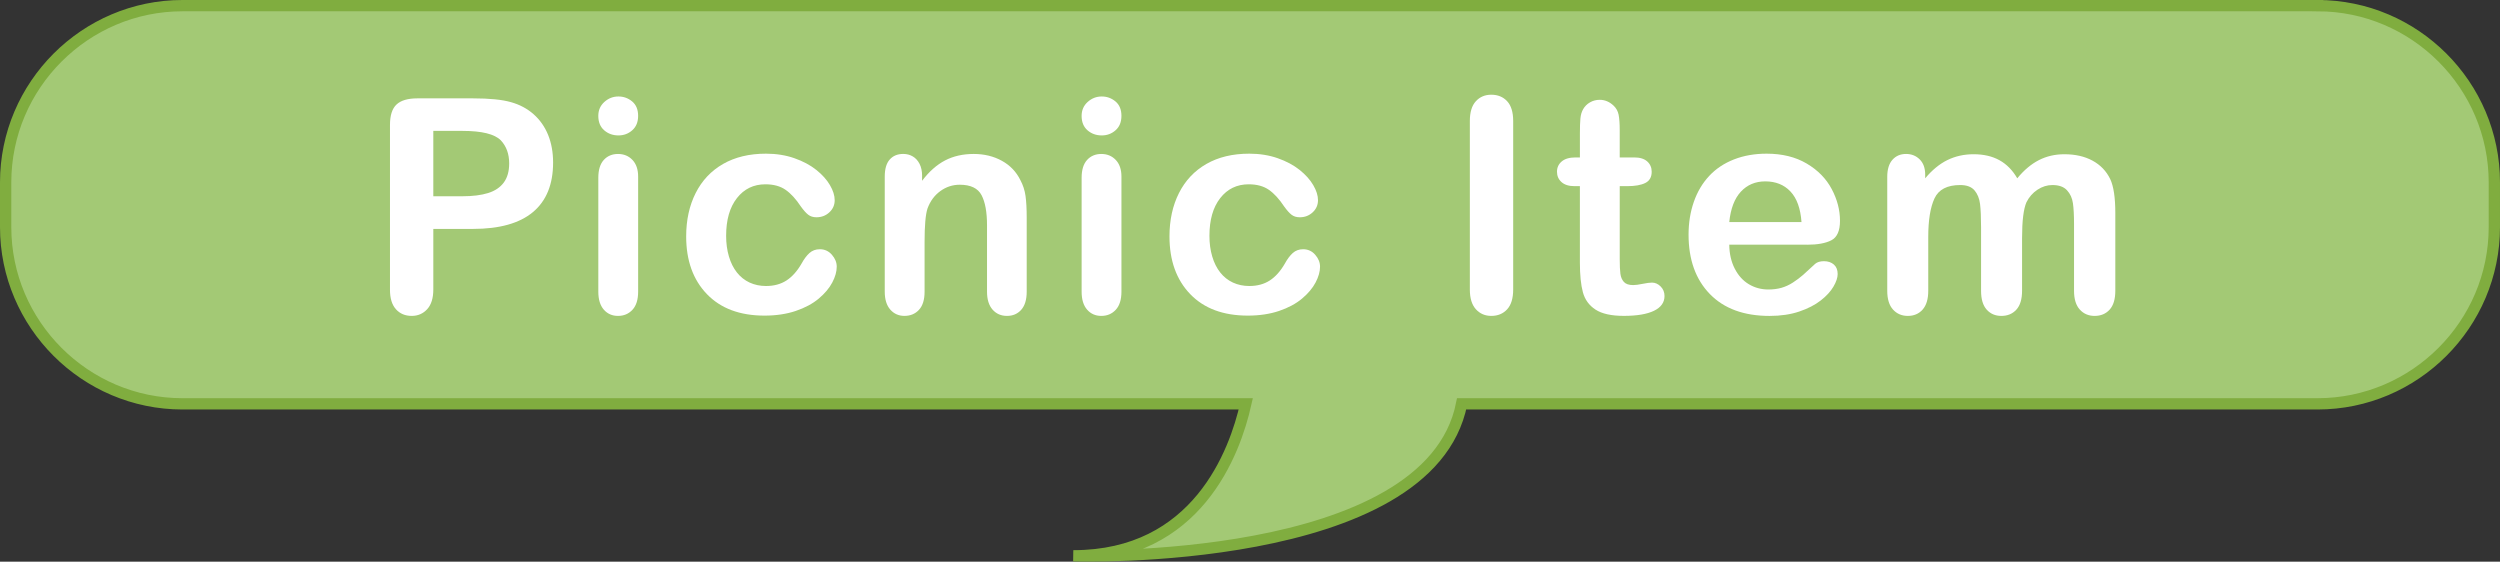 <?xml version="1.0" encoding="UTF-8"?>
<svg id="d" data-name="レイアウト" xmlns="http://www.w3.org/2000/svg" width="221.237" height="49.702" viewBox="0 0 221.237 49.702">
  <rect x="0" y="0" width="221.237" height="49.702" fill="#333333" stroke="none"/>
  <defs>
    <style>
      .g {
        fill: #a3c975;
        stroke: #80ad3f;
        stroke-miterlimit: 10;
      }

      .h {
        fill: #fff;
      }
    </style>
  </defs>
  <path class="g" d="M205.093.5H16.144C7.54.5.5,7.54.5,16.144v3.95c0,8.604,7.04,15.644,15.644,15.644h94.102c-.967,4.3-4.31,13.449-15.264,13.449,0,0,31.482,1.002,34.365-13.449h75.746c8.604,0,15.644-7.04,15.644-15.644v-3.95c0-8.604-7.04-15.644-15.644-15.644Z"/>
  <g>
    <path class="h" d="M41.858,20.26h-3.512v5.359c0,.766-.181,1.347-.542,1.742-.362.396-.818.594-1.369.594-.577,0-1.042-.195-1.395-.587s-.529-.966-.529-1.724v-14.59c0-.844.193-1.446.581-1.809.387-.361,1.002-.541,1.846-.541h4.919c1.455,0,2.574.111,3.357.335.774.216,1.444.573,2.008,1.071.563.5.992,1.111,1.285,1.834.292.723.439,1.537.439,2.44,0,1.929-.594,3.39-1.782,4.384s-2.957,1.49-5.307,1.49ZM40.928,11.584h-2.583v5.784h2.583c.904,0,1.659-.095,2.266-.284.606-.189,1.069-.499,1.388-.93.318-.43.478-.994.478-1.691,0-.834-.246-1.515-.736-2.04-.551-.56-1.683-.839-3.396-.839Z"/>
    <path class="h" d="M54.729,11.984c-.491,0-.911-.15-1.259-.452s-.523-.728-.523-1.278c0-.499.179-.91.536-1.232.357-.323.772-.484,1.246-.484.456,0,.86.146,1.213.438.353.293.529.719.529,1.278,0,.543-.172.967-.516,1.271-.345.307-.753.459-1.227.459ZM56.472,15.625v10.188c0,.705-.167,1.239-.503,1.601-.335.362-.762.542-1.278.542-.516,0-.936-.185-1.259-.555s-.484-.899-.484-1.588v-10.084c0-.697.162-1.223.484-1.575s.743-.529,1.259-.529c.517,0,.943.177,1.278.529.336.353.503.844.503,1.472Z"/>
    <path class="h" d="M74.047,23.592c0,.438-.131.908-.394,1.407s-.663.975-1.201,1.427c-.538.451-1.216.815-2.033,1.091-.818.275-1.739.413-2.763.413-2.178,0-3.878-.635-5.1-1.904-1.223-1.27-1.833-2.972-1.833-5.106,0-1.446.28-2.725.839-3.835.559-1.11,1.369-1.969,2.427-2.576,1.059-.606,2.324-.91,3.796-.91.913,0,1.75.134,2.511.4.762.268,1.408.611,1.937,1.033s.934.871,1.213,1.35c.28.477.42.923.42,1.336,0,.422-.157.779-.471,1.072-.314.292-.695.438-1.143.438-.292,0-.536-.075-.729-.226-.193-.15-.411-.395-.652-.73-.431-.654-.88-1.145-1.349-1.472-.469-.327-1.065-.49-1.789-.49-1.042,0-1.881.407-2.518,1.22-.637.813-.956,1.926-.956,3.338,0,.663.082,1.271.246,1.827.163.556.4,1.028.71,1.42s.685.688,1.124.892c.439.201.921.303,1.446.303.706,0,1.311-.163,1.814-.49.504-.327.949-.826,1.336-1.498.215-.396.448-.705.697-.93.25-.224.555-.336.917-.336.43,0,.788.164,1.071.491.284.327.426.676.426,1.046Z"/>
    <path class="h" d="M81.599,15.573v.427c.62-.818,1.298-1.418,2.034-1.802.736-.383,1.582-.574,2.537-.574.93,0,1.76.202,2.492.606.732.404,1.278.977,1.64,1.717.232.432.383.896.452,1.395.069.5.104,1.137.104,1.912v6.559c0,.705-.162,1.239-.484,1.601-.323.362-.742.542-1.259.542-.525,0-.951-.185-1.278-.555s-.491-.899-.491-1.588v-5.875c0-1.162-.161-2.051-.484-2.666s-.966-.924-1.931-.924c-.628,0-1.201.188-1.717.562-.517.374-.896.889-1.136,1.543-.172.525-.258,1.506-.258,2.943v4.416c0,.715-.166,1.25-.497,1.607-.332.357-.76.535-1.285.535-.508,0-.926-.185-1.252-.555-.327-.37-.491-.899-.491-1.588v-10.188c0-.672.146-1.173.439-1.504.292-.332.693-.497,1.201-.497.31,0,.589.073.839.22.25.146.45.365.601.658.15.293.226.65.226,1.071Z"/>
    <path class="h" d="M97.499,11.984c-.491,0-.911-.15-1.259-.452s-.523-.728-.523-1.278c0-.499.179-.91.536-1.232.357-.323.772-.484,1.246-.484.456,0,.86.146,1.213.438.353.293.529.719.529,1.278,0,.543-.172.967-.516,1.271-.345.307-.753.459-1.227.459ZM99.242,15.625v10.188c0,.705-.167,1.239-.503,1.601-.335.362-.762.542-1.278.542-.516,0-.936-.185-1.259-.555s-.484-.899-.484-1.588v-10.084c0-.697.162-1.223.484-1.575s.743-.529,1.259-.529c.517,0,.943.177,1.278.529.336.353.503.844.503,1.472Z"/>
    <path class="h" d="M116.817,23.592c0,.438-.131.908-.394,1.407s-.663.975-1.201,1.427c-.538.451-1.216.815-2.033,1.091-.818.275-1.739.413-2.763.413-2.178,0-3.878-.635-5.1-1.904-1.223-1.27-1.833-2.972-1.833-5.106,0-1.446.28-2.725.839-3.835.559-1.11,1.369-1.969,2.427-2.576,1.059-.606,2.324-.91,3.796-.91.913,0,1.75.134,2.511.4.762.268,1.408.611,1.937,1.033s.934.871,1.213,1.35c.28.477.42.923.42,1.336,0,.422-.157.779-.471,1.072-.314.292-.695.438-1.143.438-.292,0-.536-.075-.729-.226-.193-.15-.411-.395-.652-.73-.431-.654-.88-1.145-1.349-1.472-.469-.327-1.065-.49-1.789-.49-1.042,0-1.881.407-2.518,1.22-.637.813-.956,1.926-.956,3.338,0,.663.082,1.271.246,1.827.163.556.4,1.028.71,1.42s.685.688,1.124.892c.439.201.921.303,1.446.303.706,0,1.311-.163,1.814-.49.504-.327.949-.826,1.336-1.498.215-.396.448-.705.697-.93.25-.224.555-.336.917-.336.43,0,.788.164,1.071.491.284.327.426.676.426,1.046Z"/>
    <path class="h" d="M130.074,25.619v-14.914c0-.773.176-1.355.529-1.742.353-.388.809-.581,1.369-.581.577,0,1.044.191,1.401.574.357.384.536.967.536,1.749v14.914c0,.783-.179,1.368-.536,1.756-.357.387-.824.58-1.401.58-.551,0-1.005-.195-1.362-.587-.357-.392-.536-.976-.536-1.749Z"/>
    <path class="h" d="M139.426,13.933h.387v-2.117c0-.568.015-1.014.045-1.336.03-.323.114-.602.252-.834.137-.24.335-.436.594-.587.258-.15.546-.226.865-.226.447,0,.852.168,1.213.504.241.223.394.496.458.819s.097.78.097,1.375v2.401h1.292c.499,0,.88.119,1.143.355.262.236.394.54.394.91,0,.473-.187.805-.562.994s-.91.283-1.607.283h-.659v6.482c0,.551.02.975.058,1.271.039.297.142.538.31.723.168.186.441.278.82.278.207,0,.486-.036.839-.11.353-.072.628-.109.826-.109.284,0,.54.114.768.342.228.229.342.51.342.846,0,.568-.31,1.004-.93,1.305-.62.301-1.511.451-2.672.451-1.102,0-1.937-.185-2.505-.555-.568-.37-.94-.883-1.117-1.537-.176-.653-.265-1.527-.265-2.621v-6.766h-.465c-.508,0-.895-.119-1.162-.361-.267-.24-.4-.546-.4-.916s.14-.674.419-.91.687-.355,1.22-.355Z"/>
    <path class="h" d="M159.926,21.654h-6.895c.009.801.17,1.507.484,2.118.314.611.731,1.071,1.252,1.382.521.31,1.095.465,1.724.465.422,0,.807-.05,1.156-.148.349-.1.686-.254,1.013-.465s.628-.438.904-.678c.275-.242.633-.568,1.072-.982.181-.154.439-.232.775-.232.361,0,.654.1.878.297.224.199.335.479.335.84,0,.318-.125.691-.374,1.117-.25.426-.626.834-1.13,1.227-.503.392-1.136.717-1.898.975s-1.638.387-2.627.387c-2.264,0-4.024-.645-5.281-1.936-1.257-1.292-1.885-3.043-1.885-5.256,0-1.041.155-2.008.465-2.898.31-.891.762-1.654,1.355-2.292.594-.637,1.326-1.125,2.195-1.466.869-.34,1.833-.51,2.892-.51,1.377,0,2.559.291,3.544.872.986.581,1.724,1.332,2.214,2.253s.736,1.859.736,2.814c0,.887-.254,1.461-.762,1.724s-1.222.394-2.143.394ZM153.031,19.653h6.392c-.086-1.205-.411-2.106-.975-2.704-.564-.599-1.306-.898-2.227-.898-.878,0-1.599.304-2.163.91-.564.607-.906,1.505-1.027,2.692Z"/>
    <path class="h" d="M178.942,21.048v4.687c0,.74-.167,1.296-.503,1.666-.335.37-.779.555-1.33.555-.534,0-.966-.185-1.298-.555s-.497-.926-.497-1.666v-5.616c0-.886-.03-1.575-.09-2.065-.061-.49-.224-.893-.491-1.207s-.688-.472-1.265-.472c-1.154,0-1.913.396-2.279,1.188-.366.791-.549,1.928-.549,3.408v4.764c0,.732-.166,1.285-.497,1.66-.332.374-.769.561-1.311.561-.534,0-.971-.187-1.311-.561-.34-.375-.51-.928-.51-1.66v-10.084c0-.662.153-1.166.458-1.51.306-.345.708-.517,1.207-.517.482,0,.885.161,1.208.483.323.323.484.77.484,1.337v.336c.611-.731,1.266-1.271,1.963-1.614s1.472-.517,2.324-.517c.887,0,1.648.177,2.286.53.637.353,1.162.886,1.575,1.601.594-.724,1.231-1.259,1.911-1.608.68-.348,1.434-.522,2.26-.522.964,0,1.794.189,2.492.568s1.218.921,1.562,1.627c.301.638.452,1.64.452,3.009v6.881c0,.74-.167,1.296-.503,1.666-.335.37-.779.555-1.33.555-.534,0-.971-.187-1.311-.561-.34-.375-.51-.928-.51-1.66v-5.926c0-.758-.032-1.364-.097-1.82-.064-.457-.239-.84-.523-1.149s-.715-.465-1.291-.465c-.465,0-.906.138-1.324.413s-.742.646-.975,1.11c-.258.594-.388,1.644-.388,3.15Z"/>
  </g>
</svg>